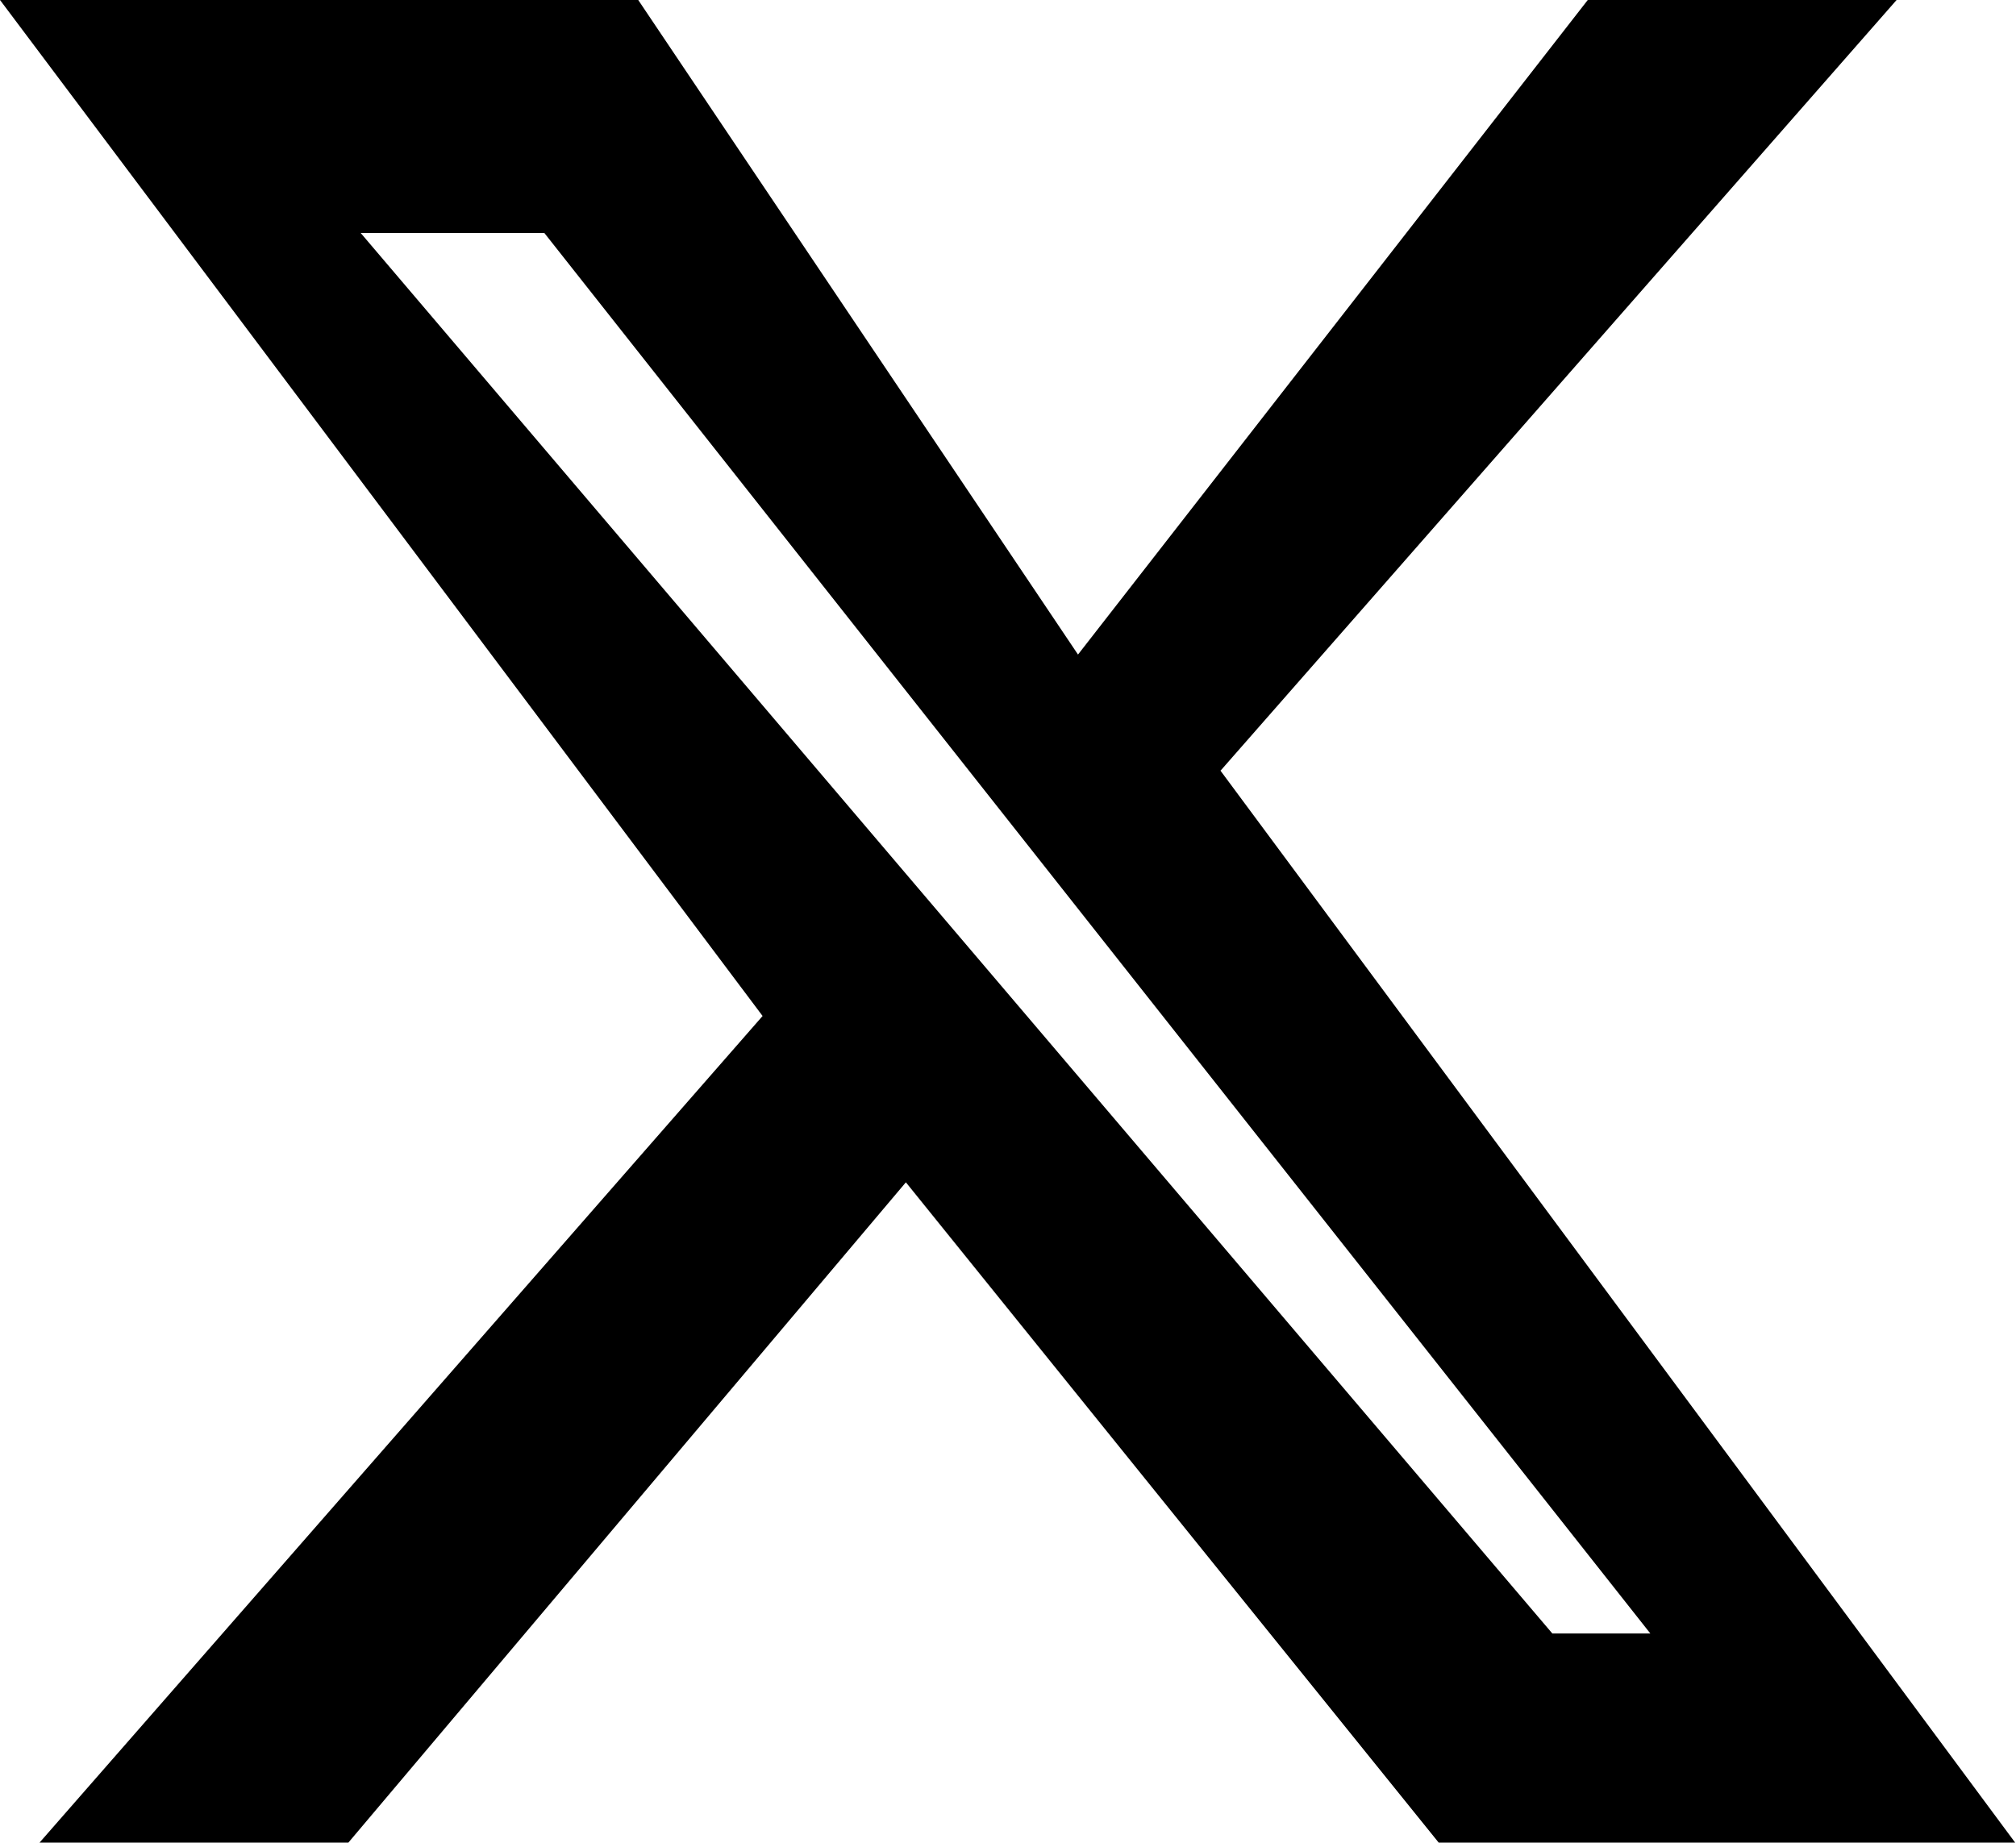 <?xml version="1.0" encoding="UTF-8"?><svg id="_レイヤー_2" xmlns="http://www.w3.org/2000/svg" viewBox="0 0 24.48 22.38"><defs><style>.cls-1{fill-rule:evenodd;}</style></defs><g id="_レイヤー_1-2"><path class="cls-1" d="m14.83,9.35L23.03,0h-3.75l-6.19,7.95L7.75,0H0l9.26,12.34L.48,22.38h3.75l6.77-8.02,6.47,8.02h7l-9.65-13.02ZM4.38,2.83h2.23l13.43,17.01h-1.19L4.38,2.83Z"/></g></svg>